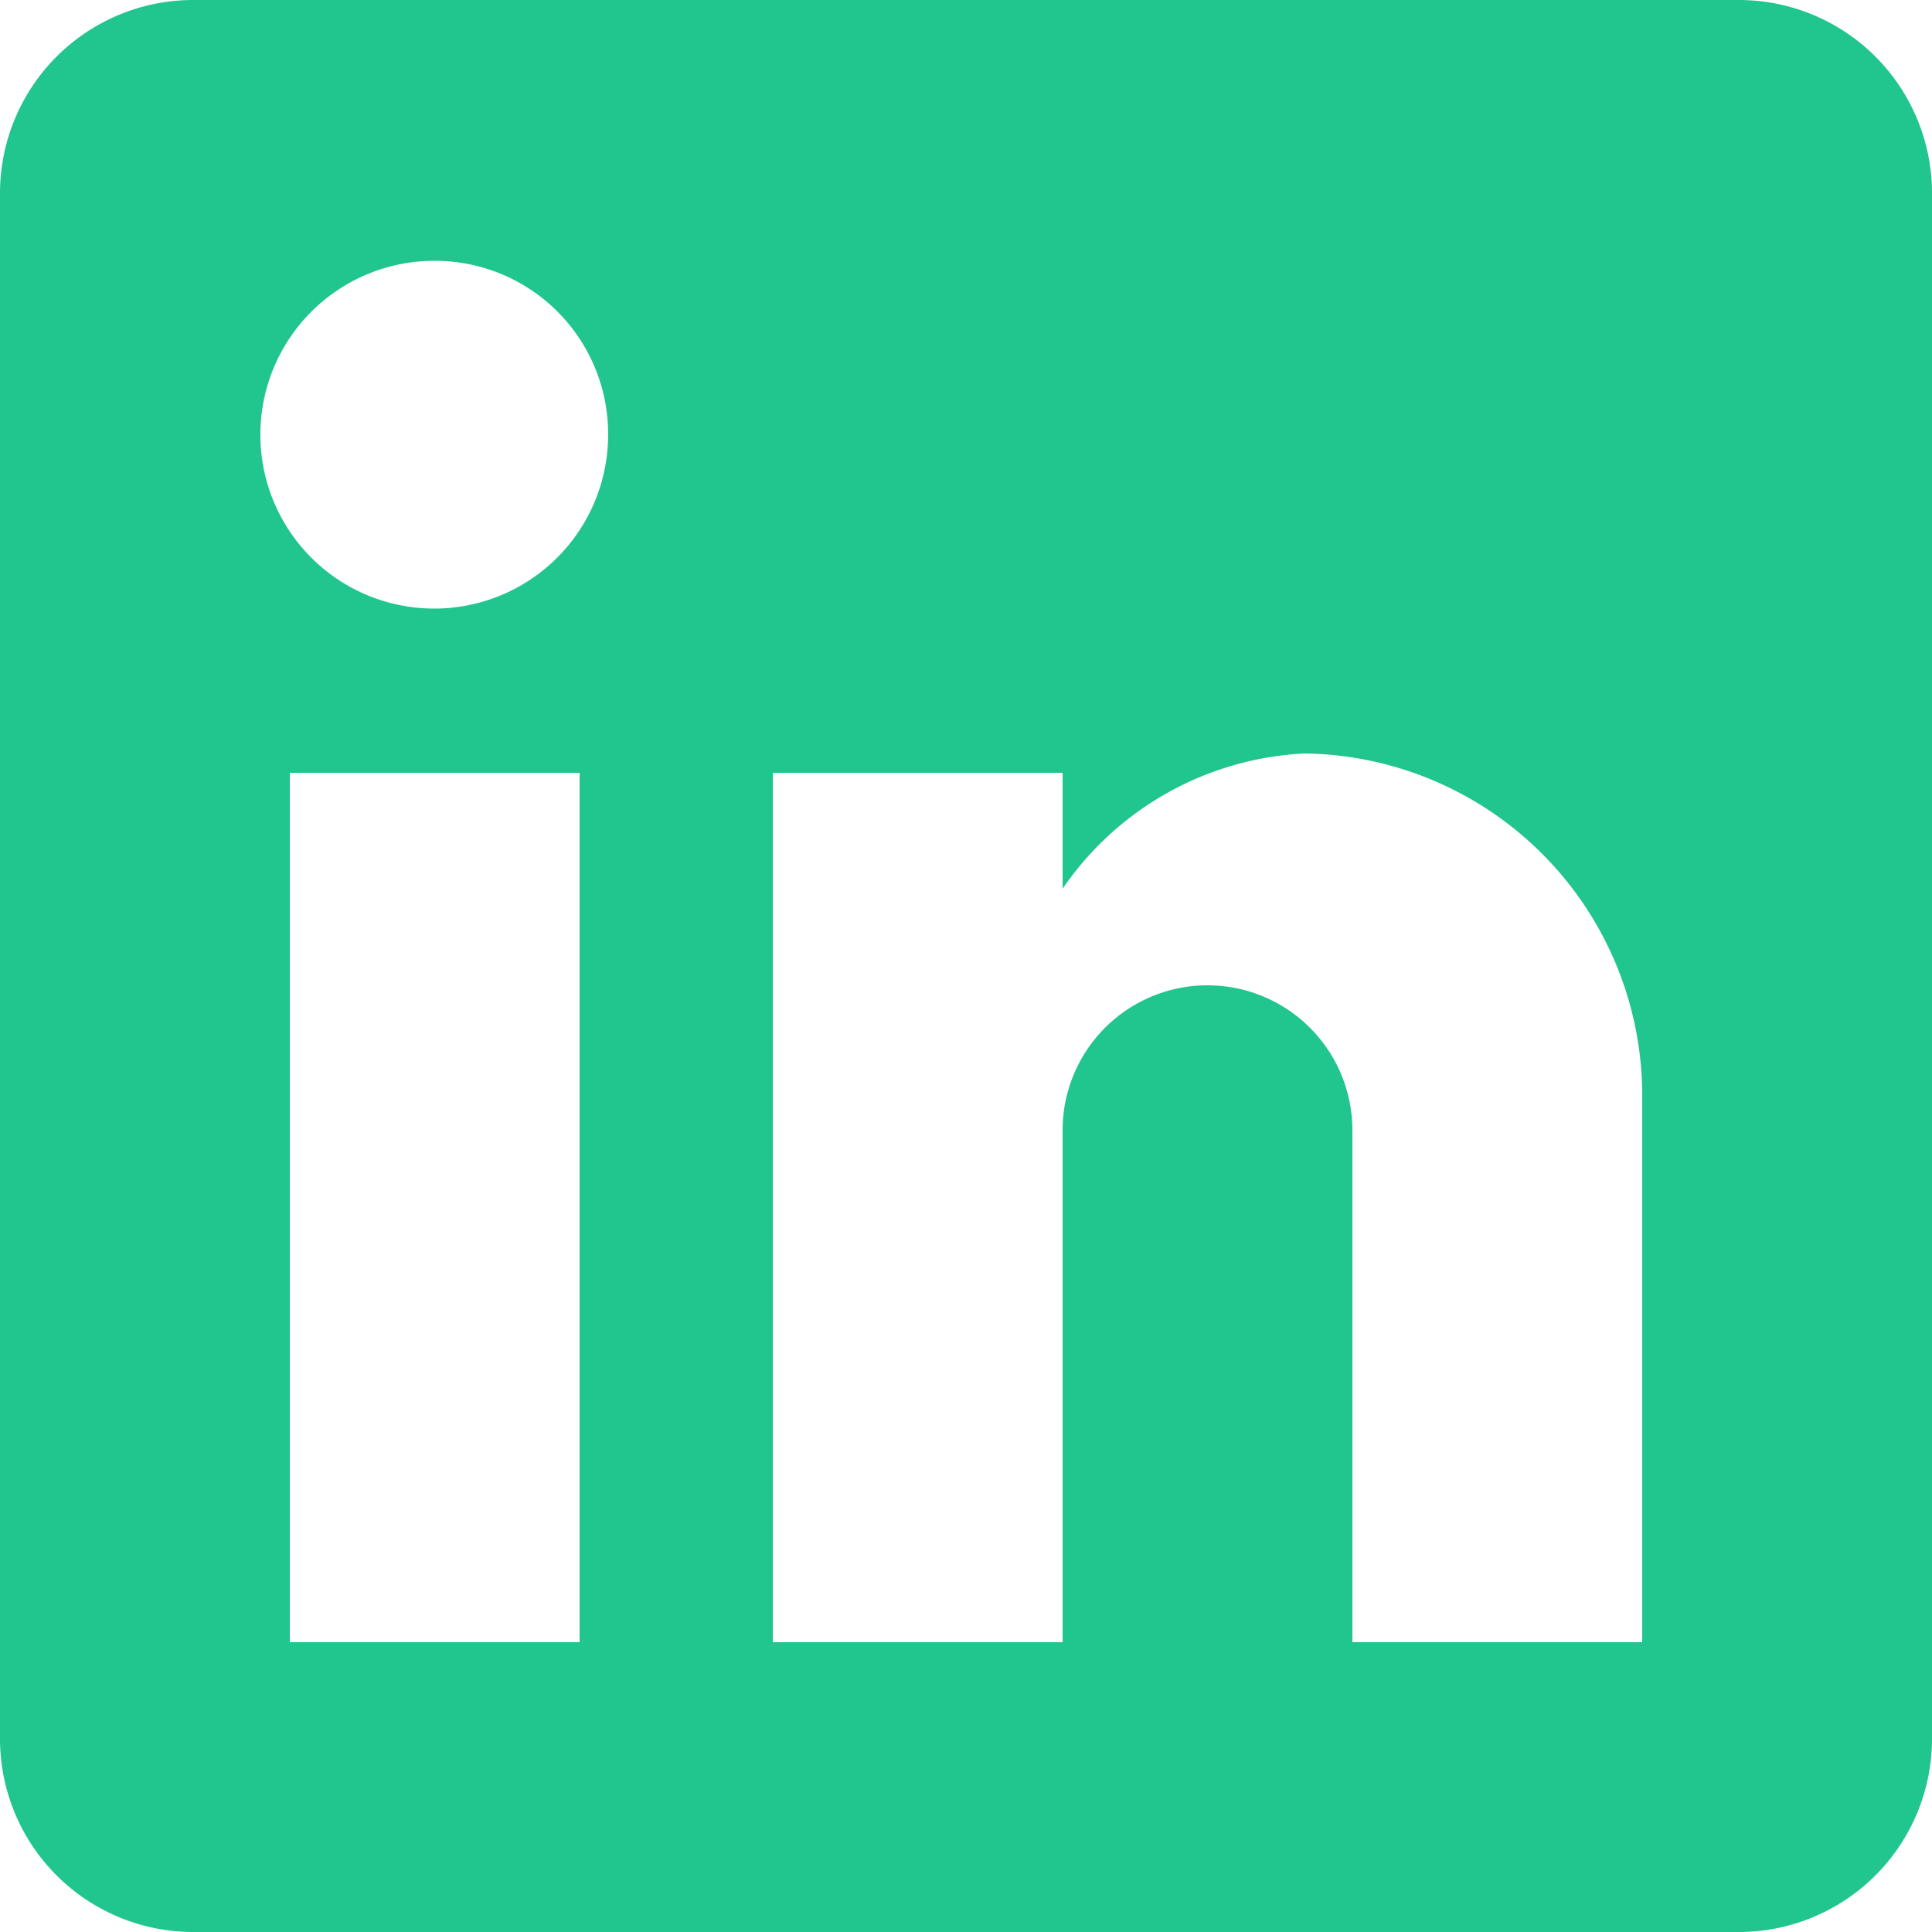 <svg xmlns="http://www.w3.org/2000/svg" width="21" height="21" viewBox="0 0 21 21">
  <defs>
    <style>
      .cls-1 {
        fill: #21c58e;
        fill-rule: evenodd;
      }
    </style>
  </defs>
  <path id="post-linkedin_1_copy" data-name="post-linkedin 1 copy" class="cls-1" d="M1544.9,776h-16.8a2.1,2.1,0,0,1-2.1-2.1V757.1a2.1,2.1,0,0,1,2.1-2.1h16.8a2.1,2.1,0,0,1,2.1,2.1v16.8A2.1,2.1,0,0,1,1544.9,776Zm-15.75-3.15h3.15V763.4h-3.15v9.45Zm1.57-15.015a1.89,1.89,0,1,0,1.89,1.89A1.882,1.882,0,0,0,1530.72,757.835Zm13.13,9.03a3.719,3.719,0,0,0-3.67-3.675,3.385,3.385,0,0,0-2.63,1.47V763.4h-3.15v9.45h3.15v-5.565a1.575,1.575,0,1,1,3.15,0v5.565h3.15v-5.985Z" transform="translate(-1526 -755)"/>
</svg>

